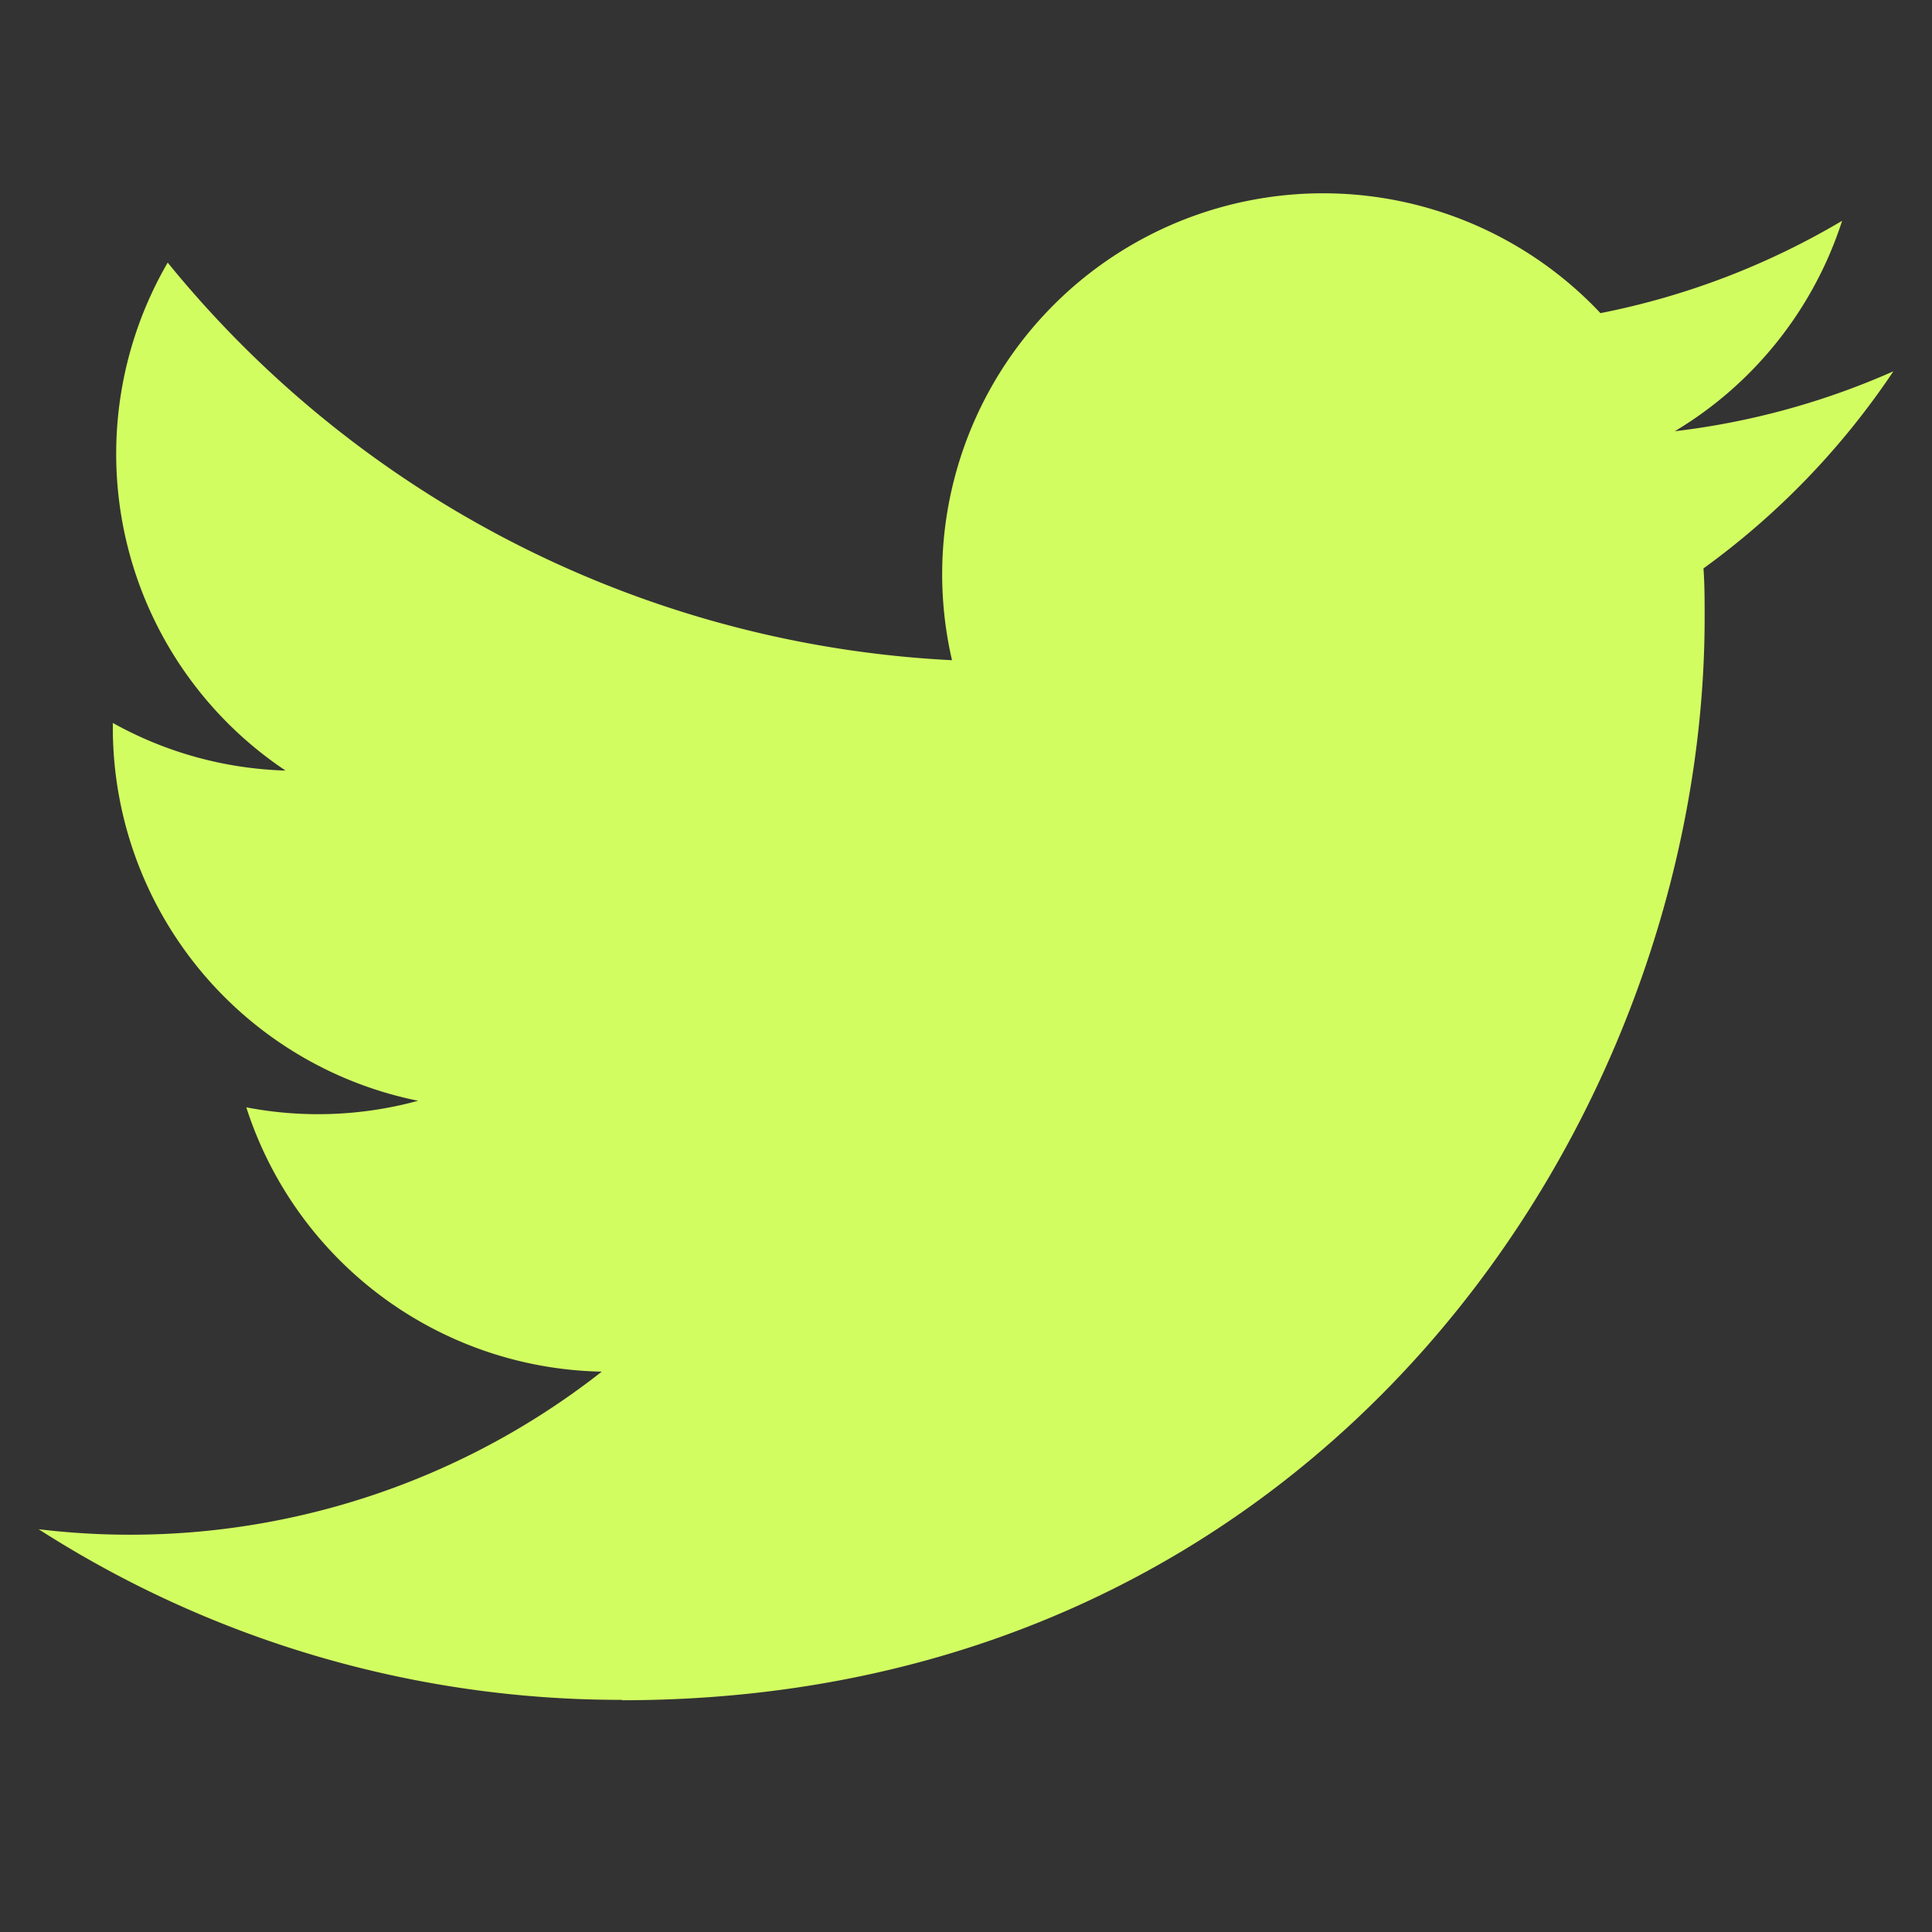 <svg xmlns="http://www.w3.org/2000/svg" width="25" height="25" fill="none" viewBox="0 0 25 25"><rect x="0" y="0" width="25" height="25" fill="#333333" stroke="none"/><g clip-path="url(#a)"><path fill="#D2FD61" d="M8.048 22.001c9.056 0 14.01-7.503 14.01-14.01 0-.213 0-.425-.015-.636a10.02 10.02 0 0 0 2.457-2.55 9.815 9.815 0 0 1-2.828.775 4.94 4.94 0 0 0 2.165-2.723 9.865 9.865 0 0 1-3.127 1.195 4.929 4.929 0 0 0-8.391 4.491A13.98 13.98 0 0 1 2.17 3.398a4.928 4.928 0 0 0 1.525 6.573 4.88 4.88 0 0 1-2.235-.616v.063a4.926 4.926 0 0 0 3.95 4.826 4.914 4.914 0 0 1-2.223.085 4.93 4.93 0 0 0 4.6 3.42A9.88 9.88 0 0 1 .5 19.788a13.941 13.941 0 0 0 7.548 2.208"/></g><defs><clipPath id="a"><path fill="#fff" d="M.5.5h24v24H.5z"/></clipPath></defs></svg>
